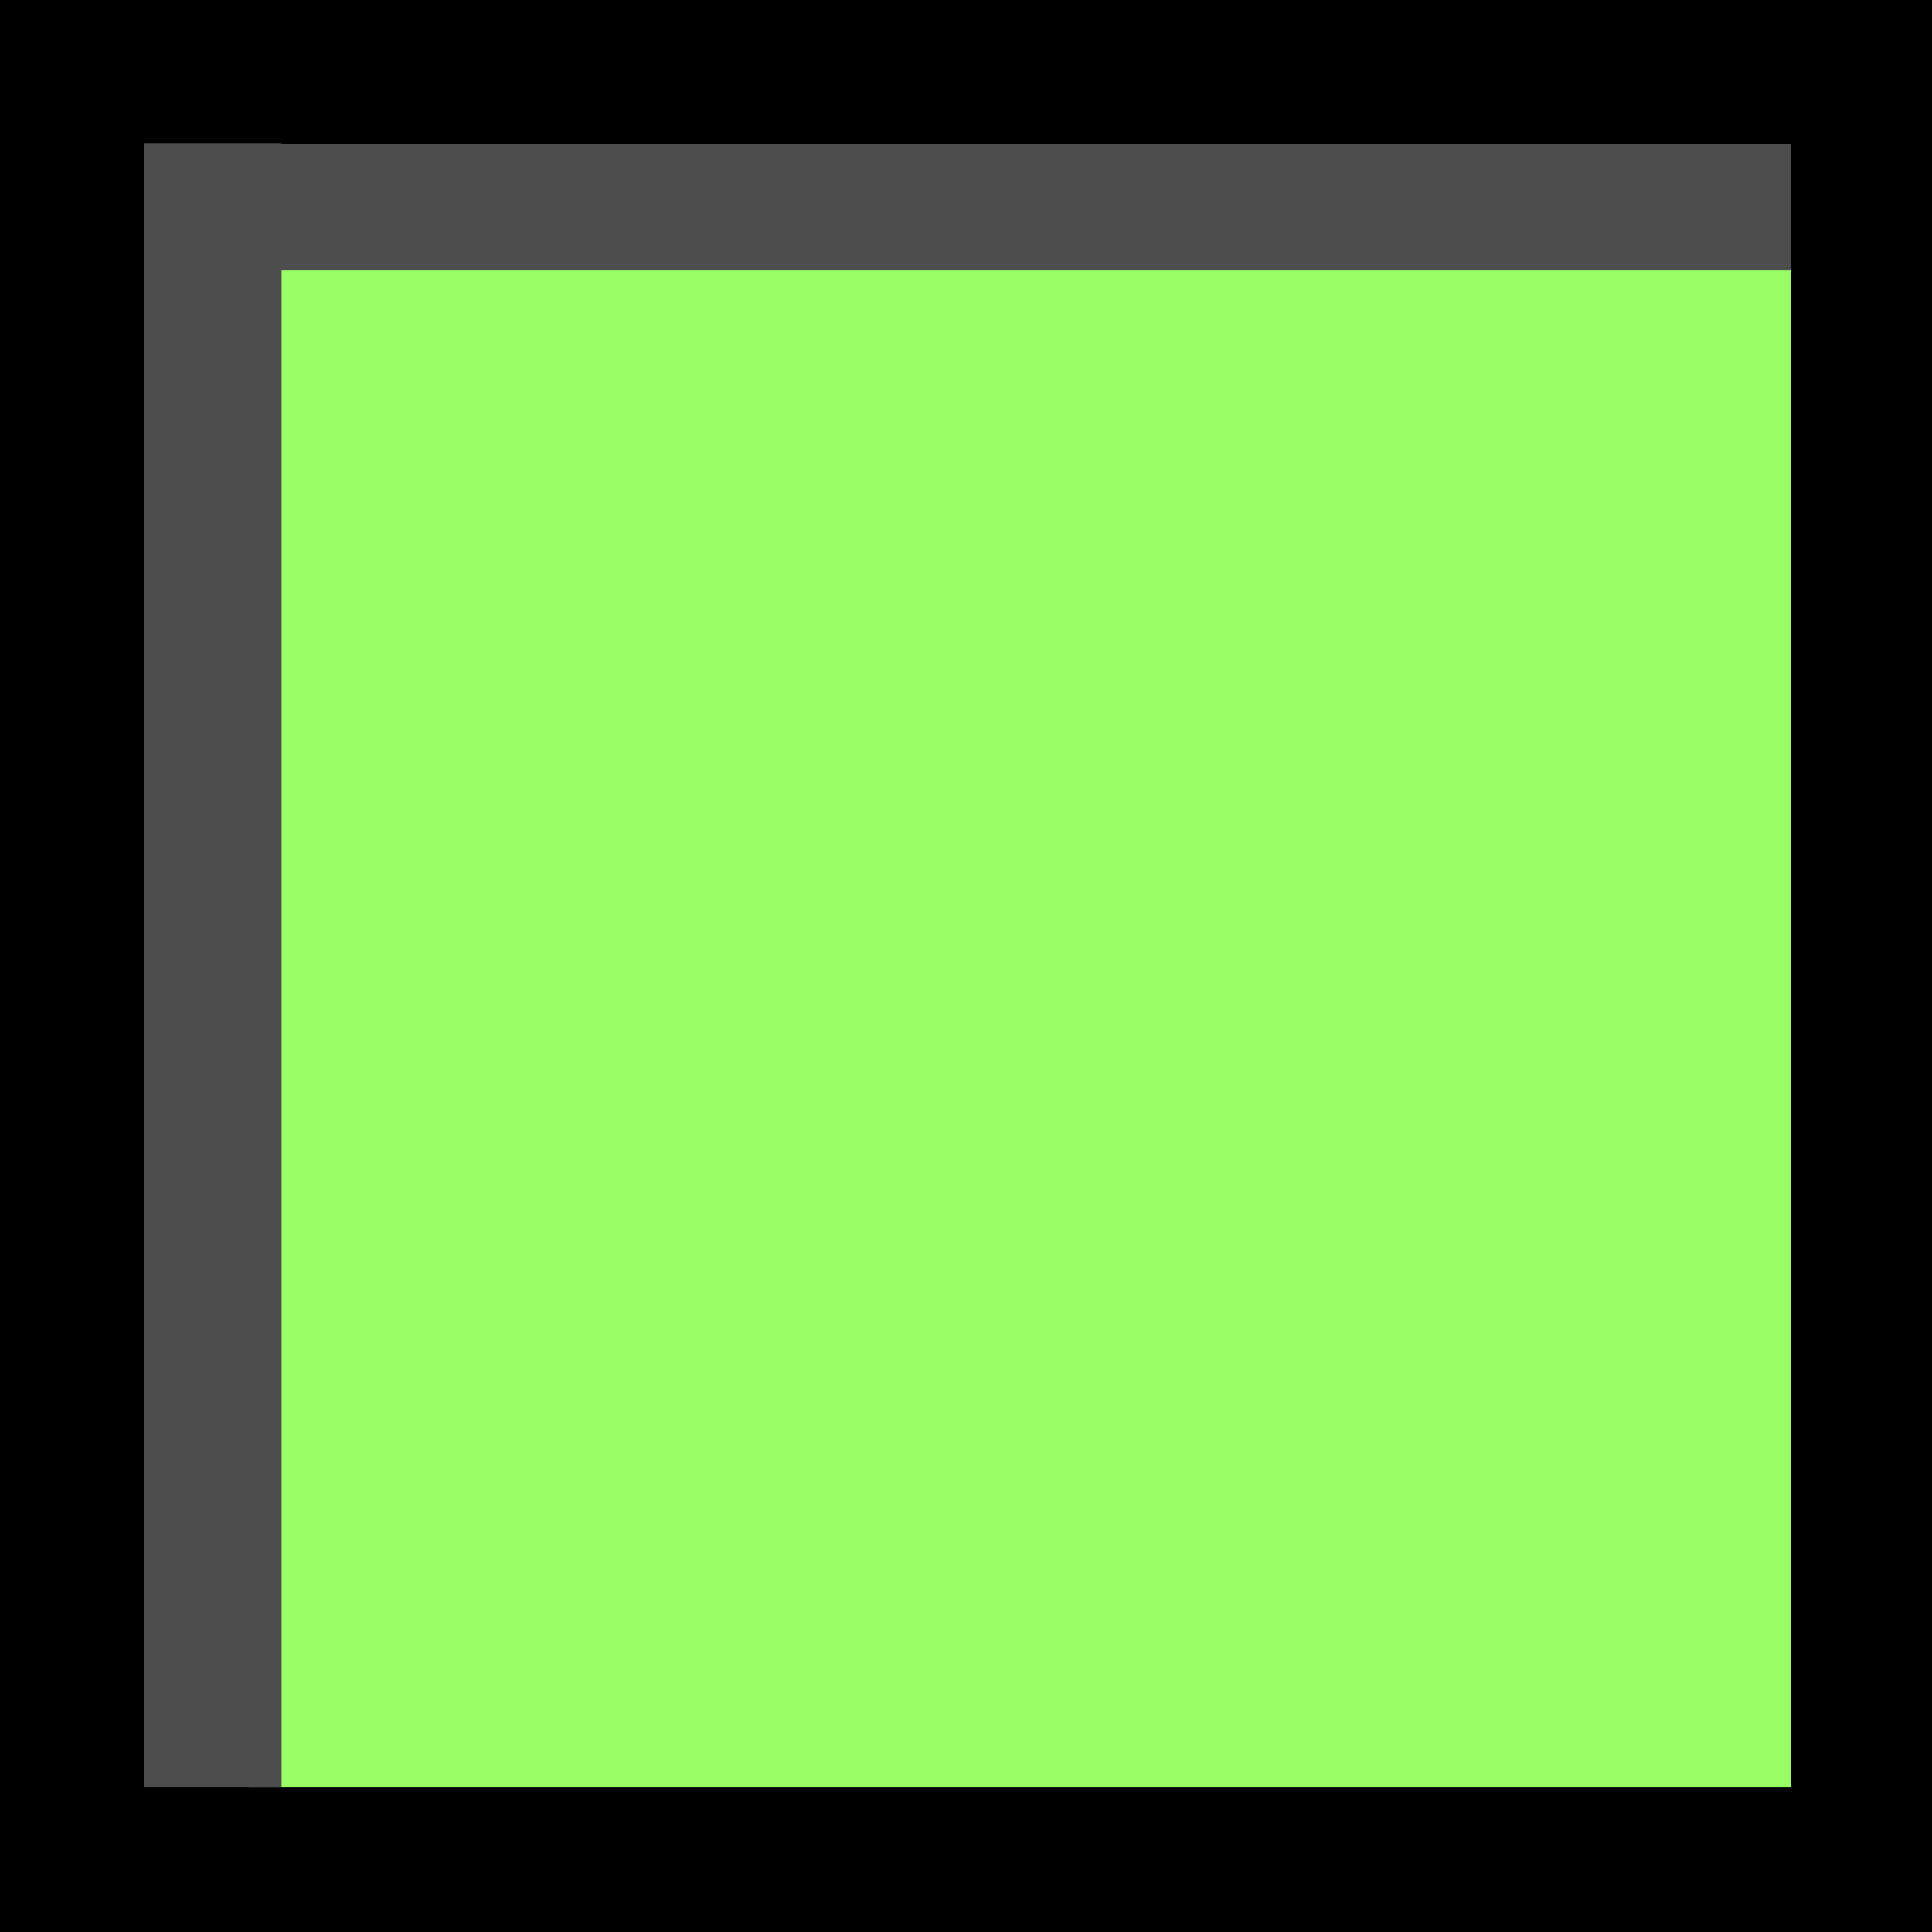 <!--?xml version="1.0" encoding="UTF-8" standalone="no"?-->
<!-- Creator: CorelDRAW -->

<svg xmlns:dc="http://purl.org/dc/elements/1.1/" xmlns:cc="http://creativecommons.org/ns#" xmlns:rdf="http://www.w3.org/1999/02/22-rdf-syntax-ns#" xmlns:svg="http://www.w3.org/2000/svg" xmlns="http://www.w3.org/2000/svg" xmlns:sodipodi="http://sodipodi.sourceforge.net/DTD/sodipodi-0.dtd" xmlns:inkscape="http://www.inkscape.org/namespaces/inkscape" xml:space="preserve" width="28mm" height="28mm" style="shape-rendering:geometricPrecision; text-rendering:geometricPrecision; image-rendering:optimizeQuality; fill-rule:evenodd; clip-rule:evenodd" viewBox="0 0 2.849 2.849" id="svg2" version="1.1" inkscape:version="0.48.3.1 r9886" sodipodi:docname="141.svg"><sodipodi:namedview pagecolor="#ffffff" bordercolor="#666666" borderopacity="1" objecttolerance="10" gridtolerance="10" guidetolerance="10" inkscape:pageopacity="0" inkscape:pageshadow="2" inkscape:window-width="1440" inkscape:window-height="844" id="namedview17" showgrid="false" inkscape:zoom="1.1893651" inkscape:cx="193.06174" inkscape:cy="99.859417" inkscape:window-x="-4" inkscape:window-y="-4" inkscape:window-maximized="1" inkscape:current-layer="svg2"></sodipodi:namedview>
 <defs id="defs4">
  <style type="text/css" id="style6">
   
    .fil0 {fill:black}
    .fil2 {fill:#669999}
    .fil1 {fill:#99FFFF}
   
  </style>
 
  
  
  
  
 </defs>
 <g id="dark" inkscape:label="#g3001"><rect class="fil0" width="2.849" height="2.849" id="rect10" x="0" y="0" style="fill:#000000"></rect></g><g id="light" inkscape:label="#g3009" style="fill: rgb(153, 255, 102);"><rect class="fil1" x="0.367" y="0.362" width="2.274" height="2.274" id="rect12" style="fill: rgb(153, 255, 102);"></rect></g><g id="shadow" inkscape:label="#g3004" style="fill:#4d4d4d"><g id="_171939344" style="fill:#4d4d4d">
   <rect id="_169840824" class="fil2" x="0.212" y="0.212" width="2.429" height="0.187" style="fill:#4d4d4d"></rect>
   <rect id="_169839872" class="fil2" transform="matrix(0,-0.422,0.037,0,0.212,2.636)" width="5.746" height="5.494" x="0" y="0" style="fill:#4d4d4d"></rect>
  </g></g>
</svg>